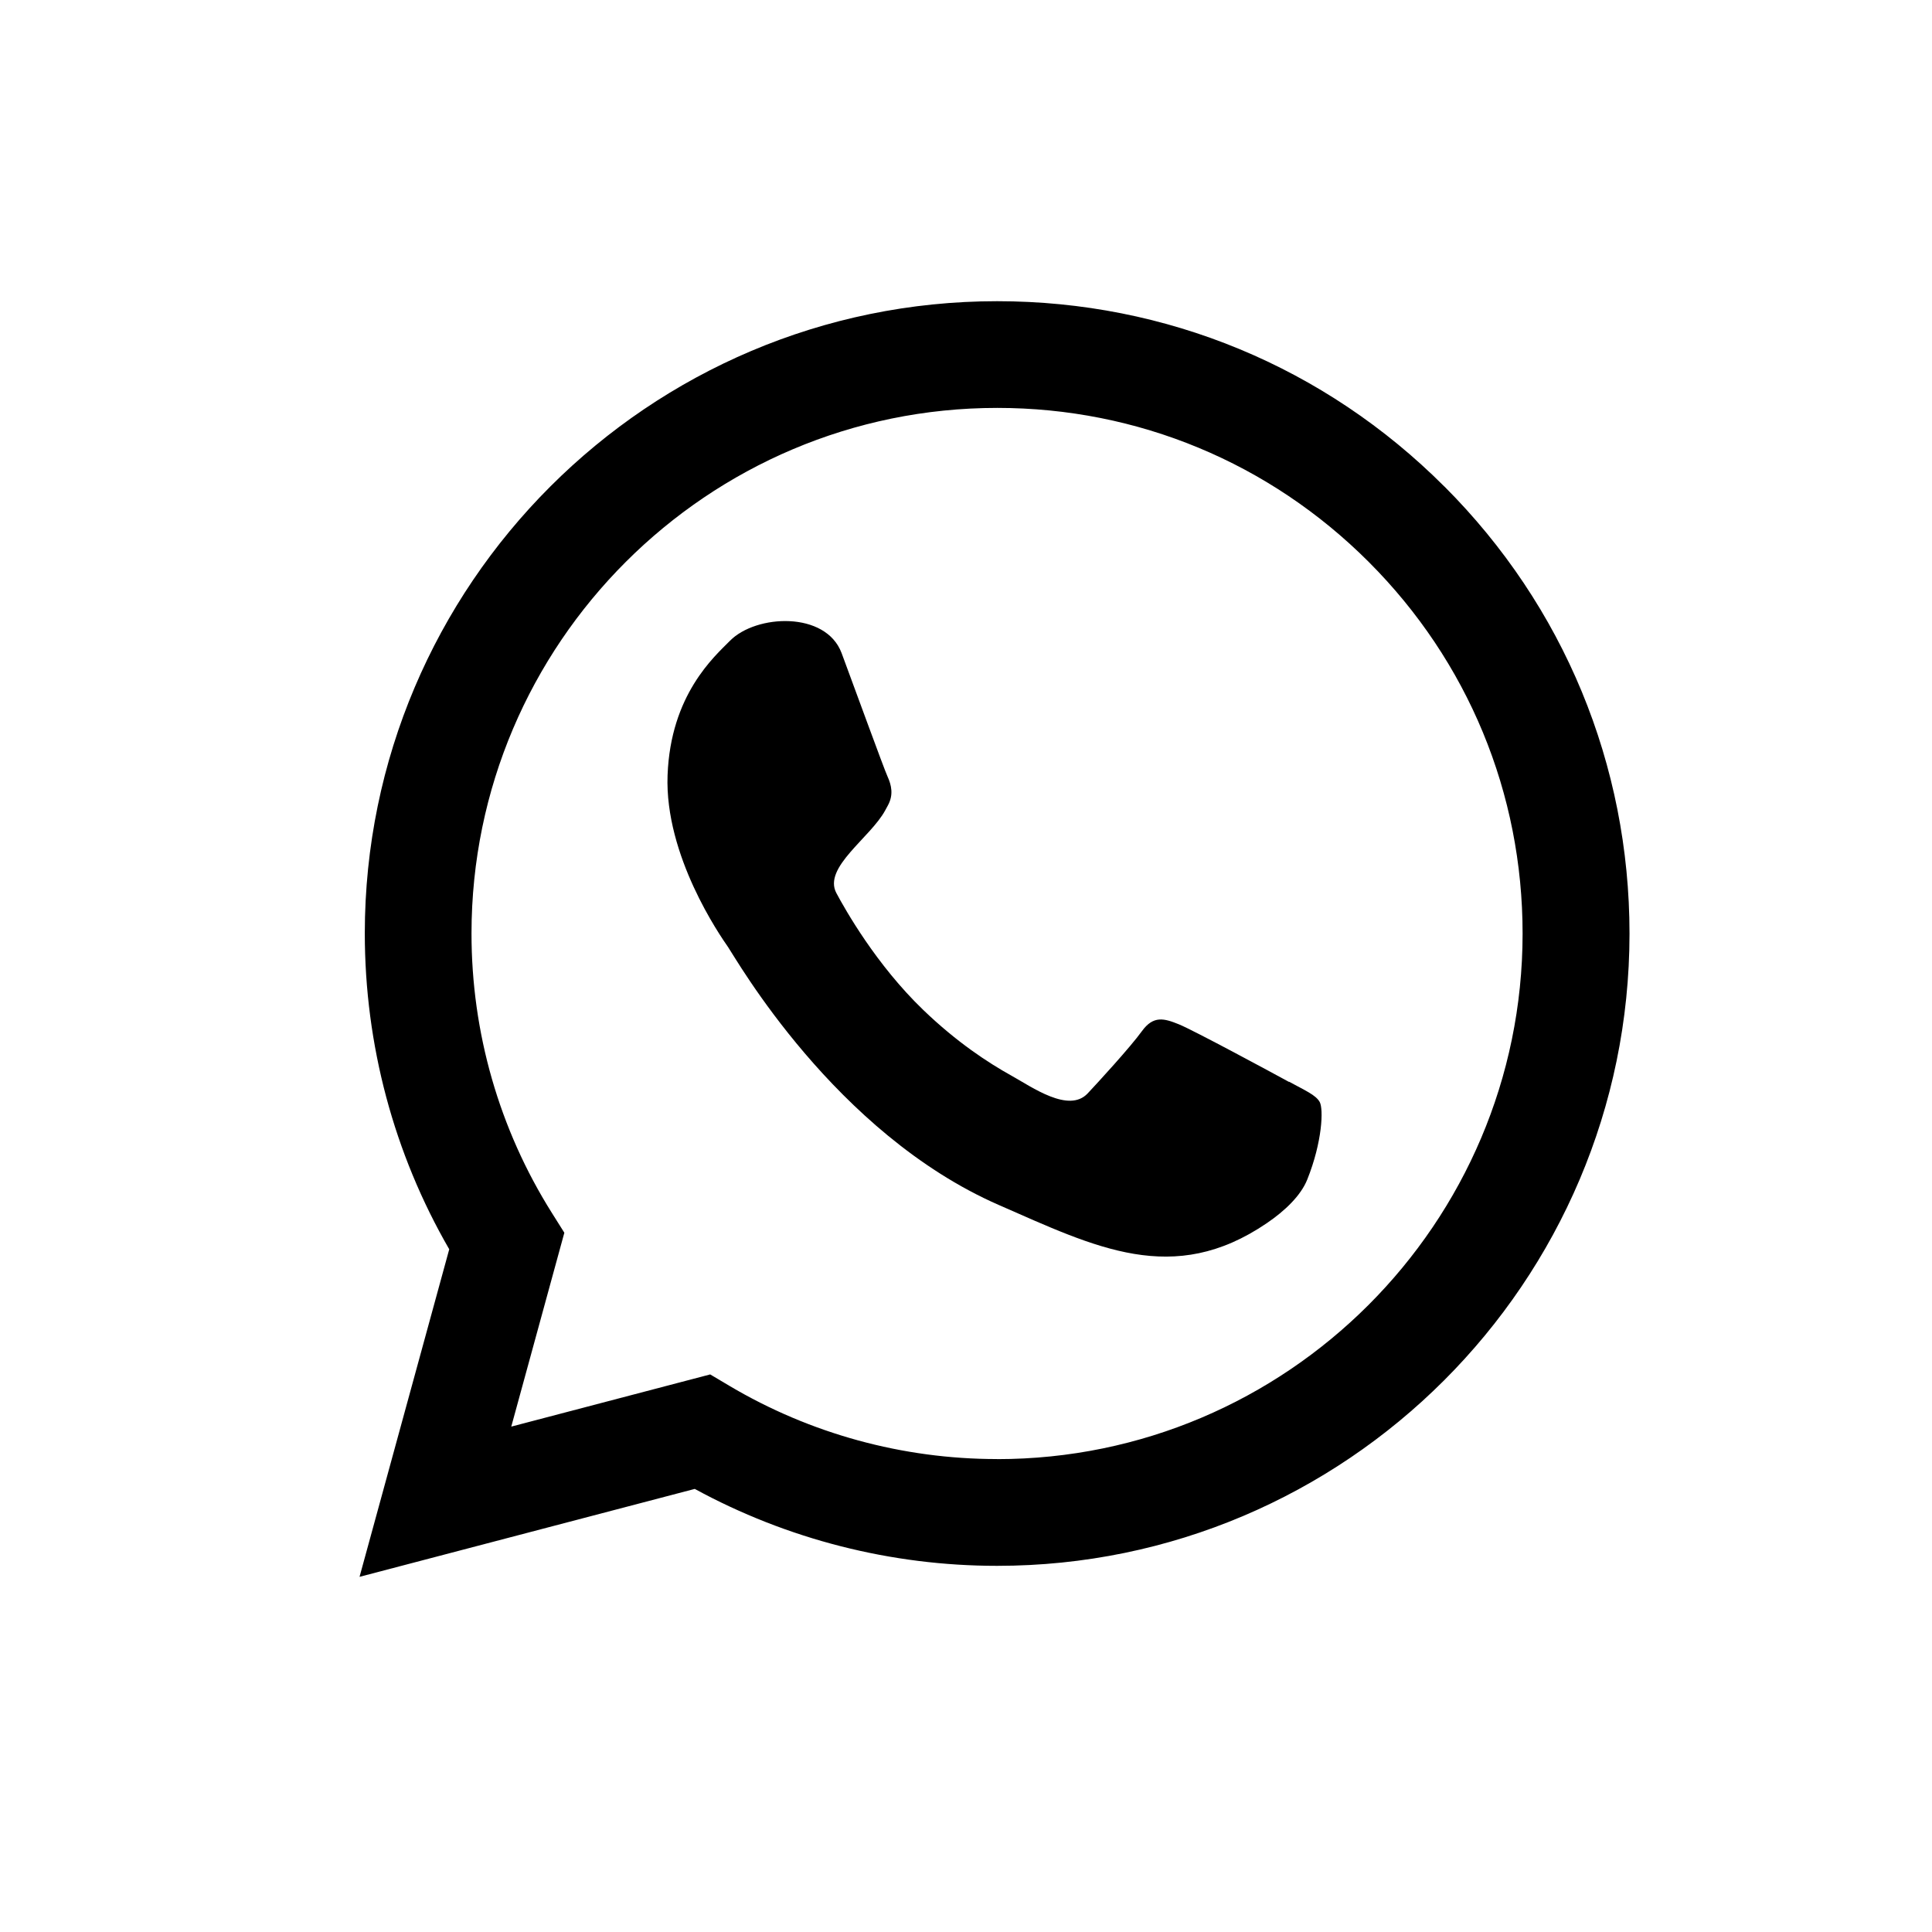 <?xml version="1.0" encoding="UTF-8"?>
<svg id="Capa_1" data-name="Capa 1" xmlns="http://www.w3.org/2000/svg" viewBox="0 0 282.81 282.8">
  <defs>
    <style>
      .cls-1 {
        fill-rule: evenodd;
        stroke-width: 0px;
      }
    </style>
  </defs>
  <path class="cls-1" d="m188.68,158.37c-2.35-1.29-13.92-7.53-16.09-8.42-2.17-.88-3.75-1.34-5.44,1-1.69,2.34-6.49,7.57-7.94,9.11-2.76,2.93-8.14-.93-11.15-2.6-3.47-1.93-8-4.9-12.91-9.62-6.89-6.63-11.41-14.66-12.72-17.11-2-3.75,5.01-8.12,7.16-12.13.12-.22.24-.45.38-.7.86-1.57.51-2.99-.04-4.21-.56-1.22-4.91-13.2-6.73-18.08-2.31-6.19-12.51-5.69-16.34-1.82-2.29,2.32-8.7,7.89-9.14,19.69-.44,11.8,7.72,23.52,8.86,25.16,1.14,1.65,15.59,27.22,39.61,37.74,14.21,6.22,25.54,11.99,39.23,2.68,2.7-1.83,5.01-4.07,5.94-6.4,2.21-5.52,2.39-10.32,1.82-11.35-.56-1.02-2.14-1.69-4.49-2.97Z"/>
  <path class="cls-1" d="m211.43,71.22c-17.47-17.49-40.71-27.13-65.47-27.13-51.02,0-92.54,41.5-92.56,92.52,0,16.31,4.25,32.23,12.36,46.26l-13.13,47.95,49.07-12.87c13.52,7.37,28.74,11.26,44.23,11.26h.04s0,0,0,0c51.01,0,92.54-41.51,92.56-92.53,0-24.72-9.61-47.97-27.09-65.46h0Zm-65.47,142.36h-.03c-13.8,0-27.34-3.71-39.16-10.72l-2.81-1.67-29.12,7.64,7.77-28.38-1.83-2.91c-7.7-12.24-11.77-26.4-11.76-40.93.02-42.4,34.53-76.9,76.96-76.9,20.55,0,39.86,8.02,54.39,22.56,14.52,14.53,22.52,33.86,22.51,54.41-.02,42.41-34.53,76.91-76.93,76.91Z"/>
</svg>